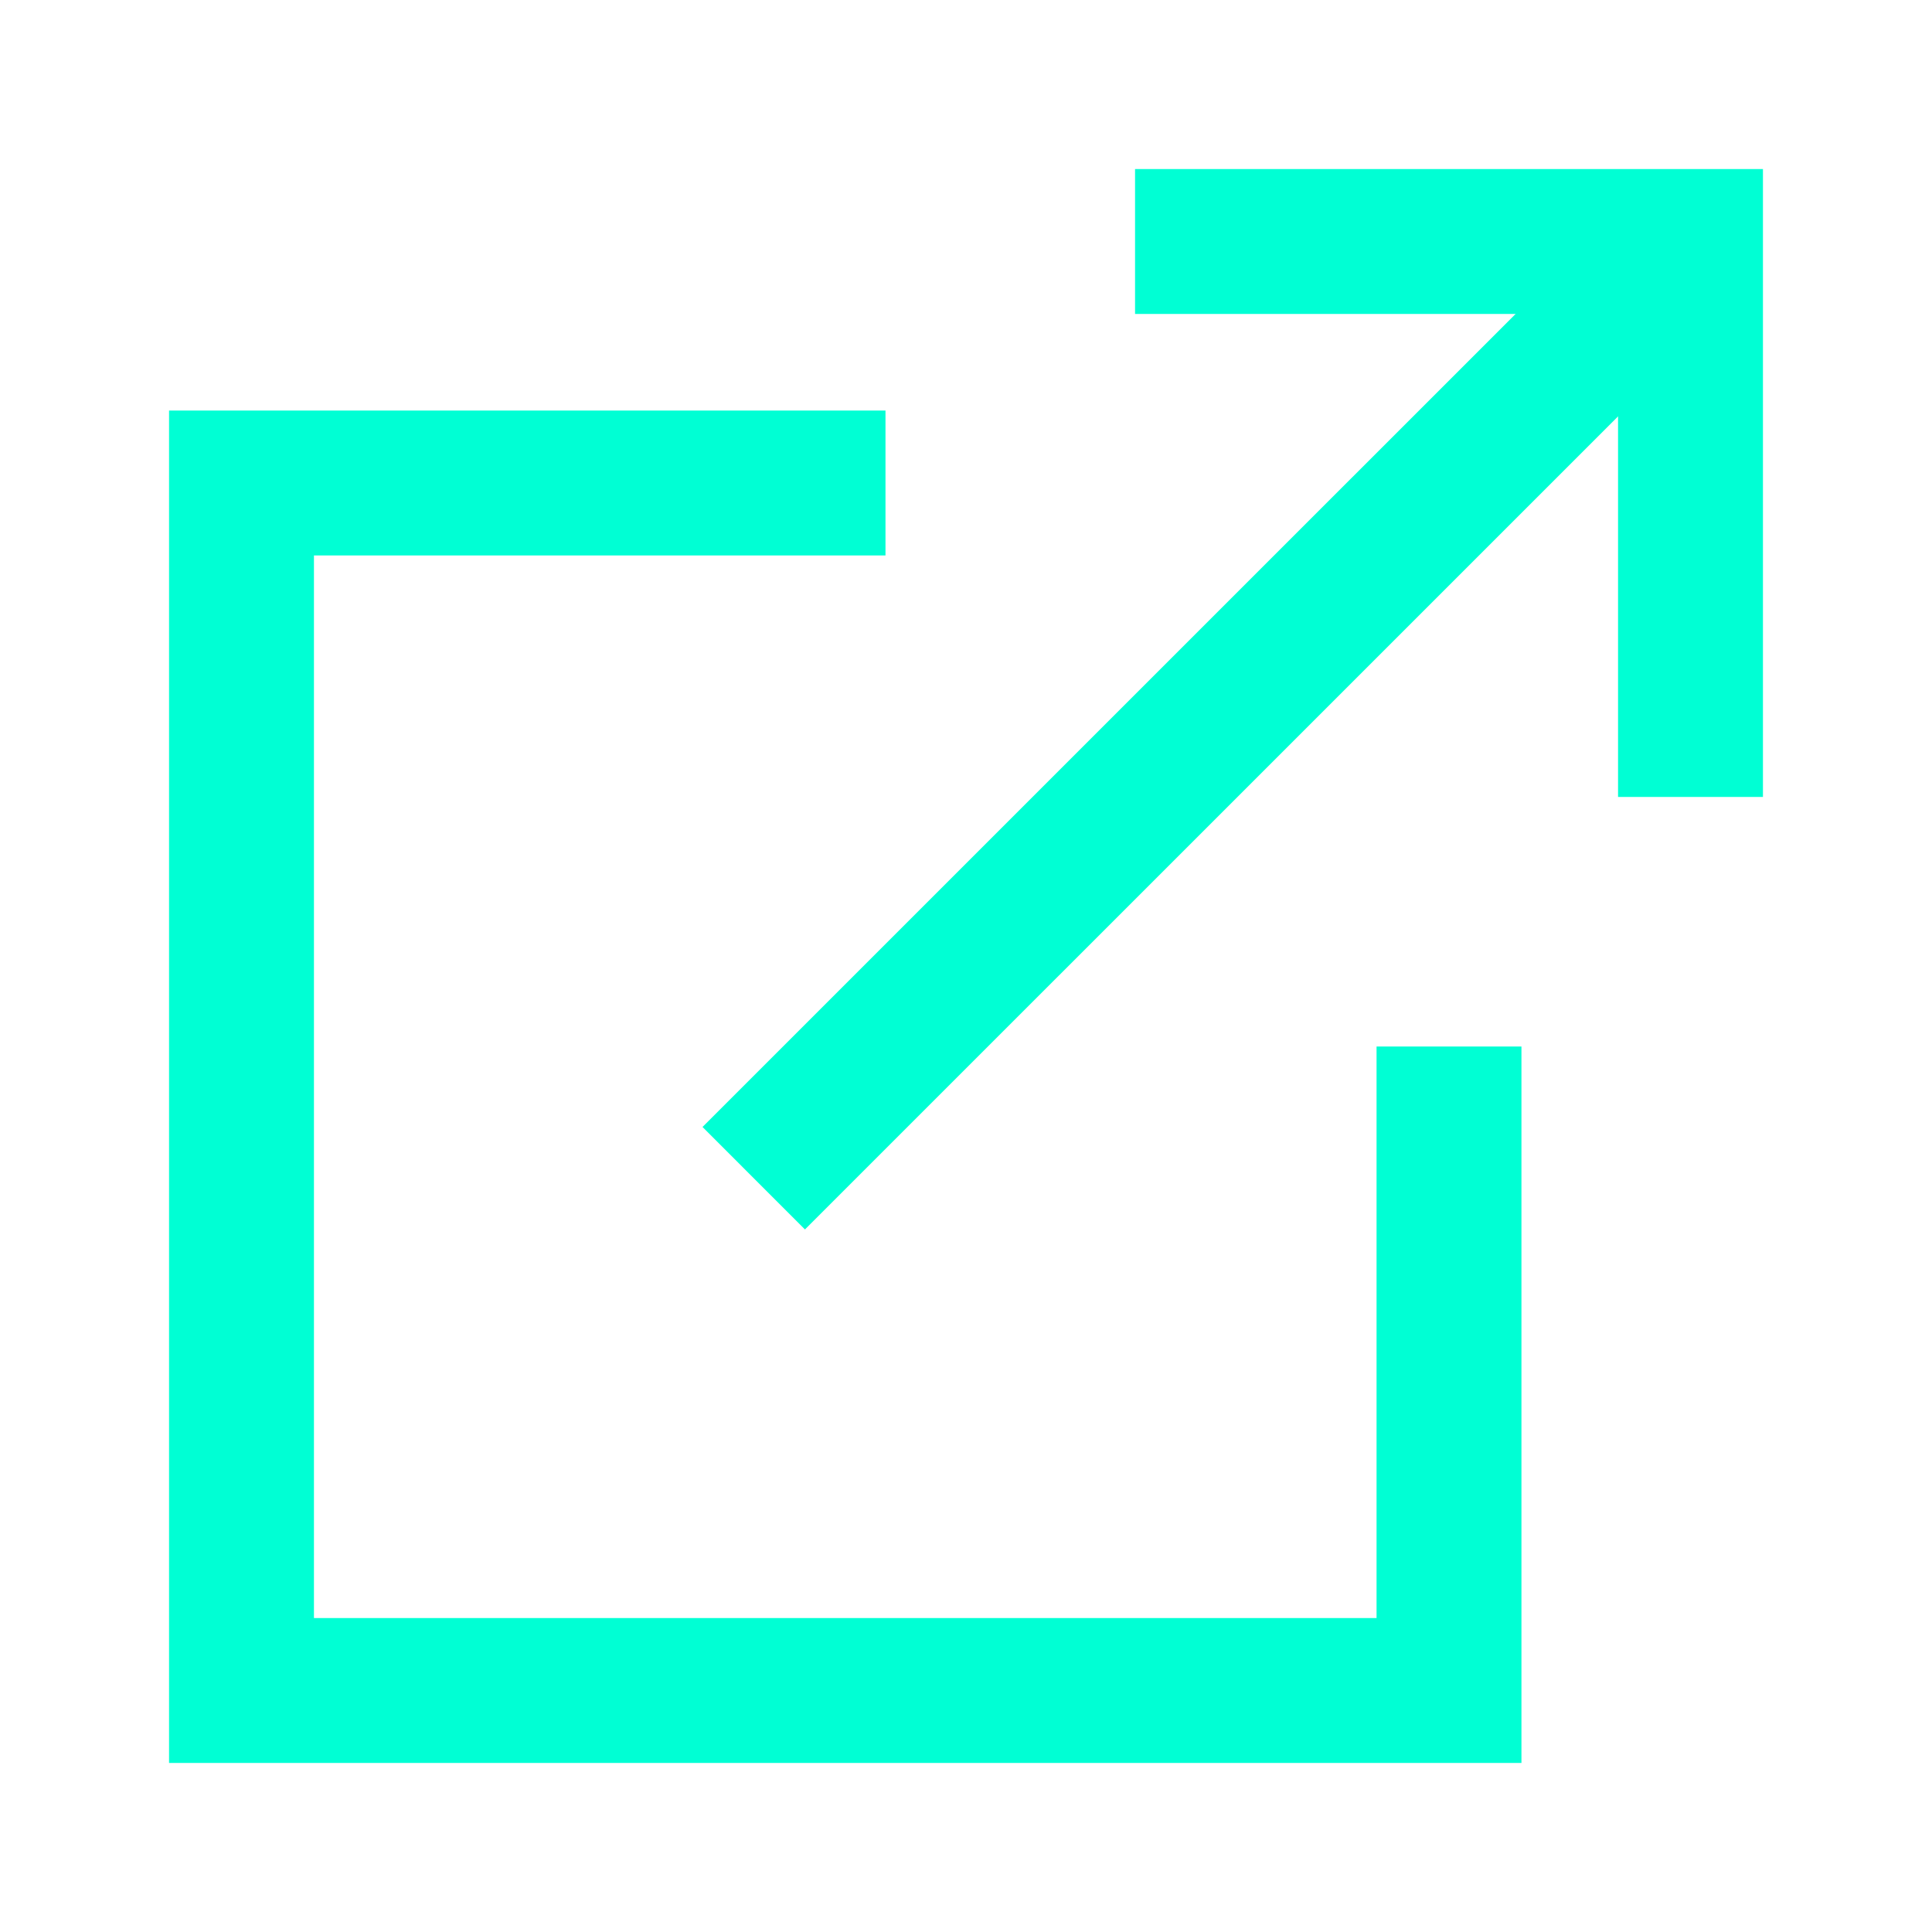 <svg width="40" height="40" viewBox="0 0 40 40" fill="none" xmlns="http://www.w3.org/2000/svg">
<g id="external-link 1">
<path id="Vector" d="M25 5H35V15" stroke="#00FFD4" stroke-width="3" stroke-linecap="square"/>
<path id="Vector_2" d="M16.666 23.333L33.333 6.667" stroke="#00FFD4" stroke-width="3" stroke-linecap="square" stroke-linejoin="round"/>
<path id="Vector 1" d="M18.333 10H5V35H30V21.667" stroke="#00FFD4" stroke-width="3"/>
</g>
</svg>

